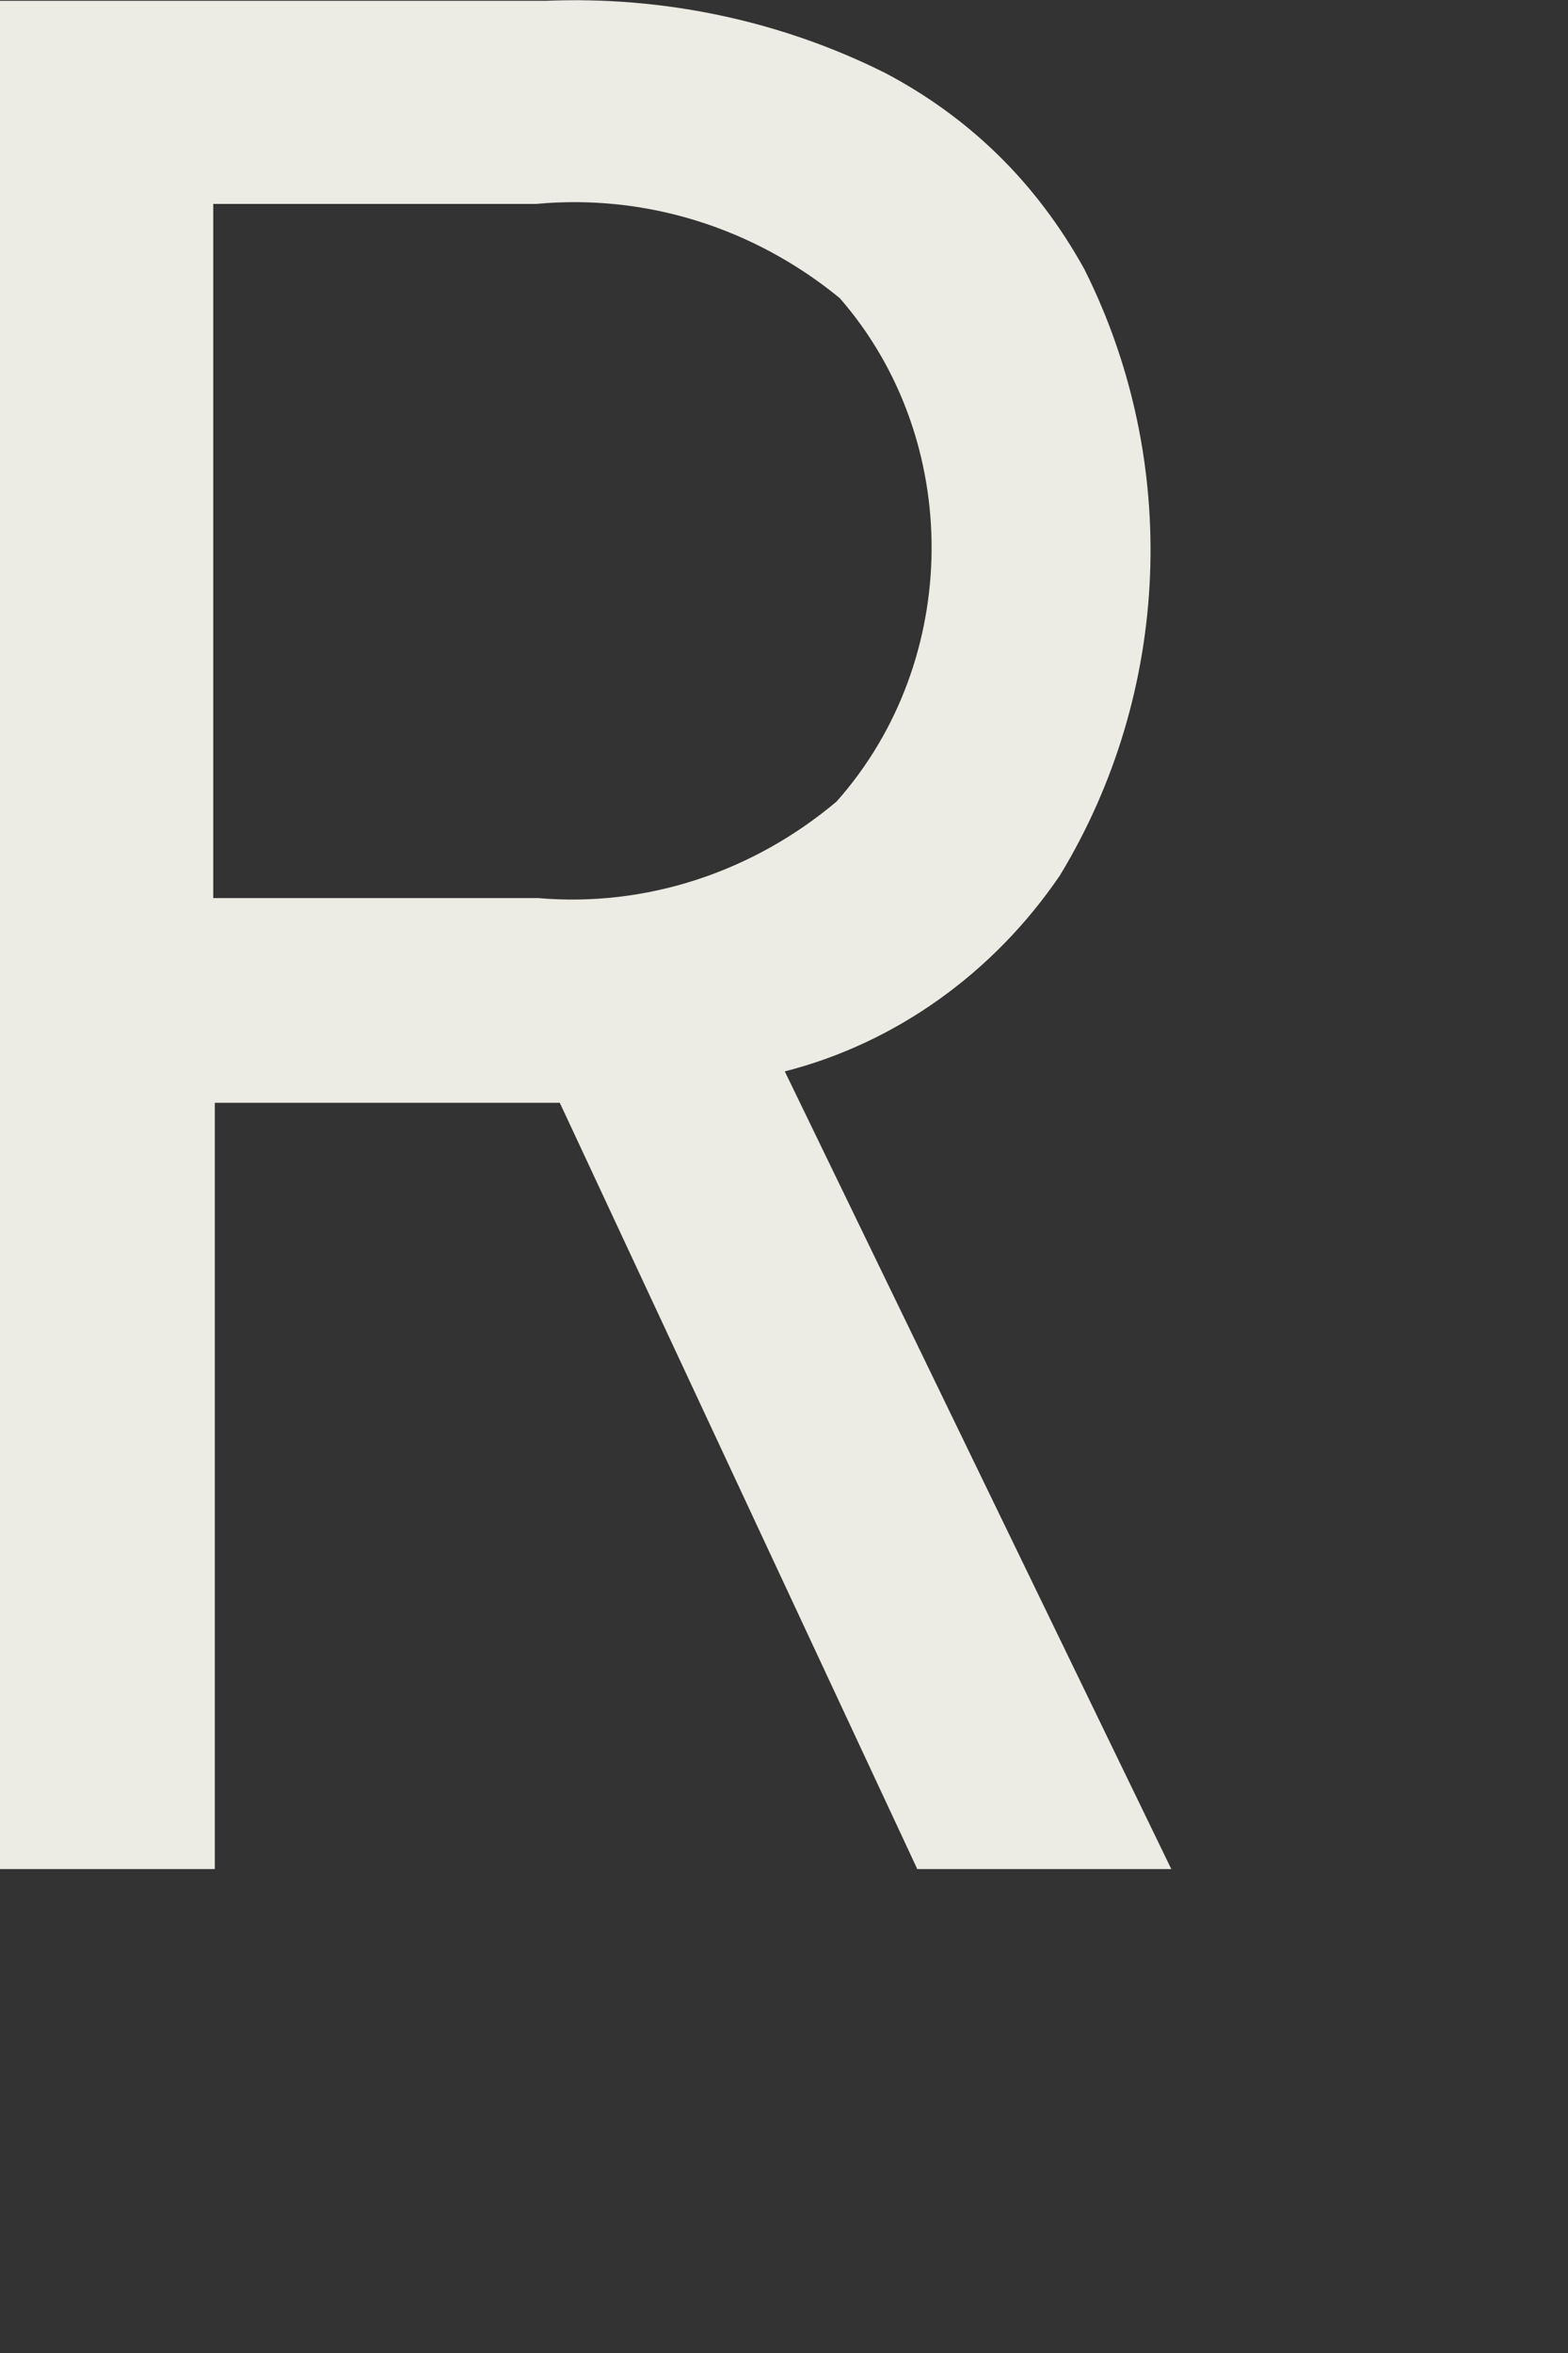 <?xml version="1.0" encoding="utf-8"?>
<svg xmlns="http://www.w3.org/2000/svg" fill="none" height="100%" overflow="visible" preserveAspectRatio="none" style="display: block;" viewBox="0 0 2 3" width="100%">
<rect x="0" y="0" width="2" height="3" fill="#333333" stroke="none"/>
<path d="M0 2.383V0.001H0.697C0.846 -0.005 0.995 0.026 1.129 0.093C1.237 0.15 1.322 0.233 1.383 0.343C1.506 0.588 1.494 0.882 1.352 1.116C1.267 1.241 1.142 1.33 1.001 1.366L1.494 2.383H1.17L0.714 1.406H0.274V2.383H0ZM0.272 1.145H0.686C0.824 1.157 0.96 1.112 1.067 1.022C1.227 0.842 1.229 0.561 1.071 0.38C0.961 0.29 0.823 0.247 0.684 0.26H0.272V1.145Z" fill="#ECEBE4" id="Trac 18"/>
</svg>